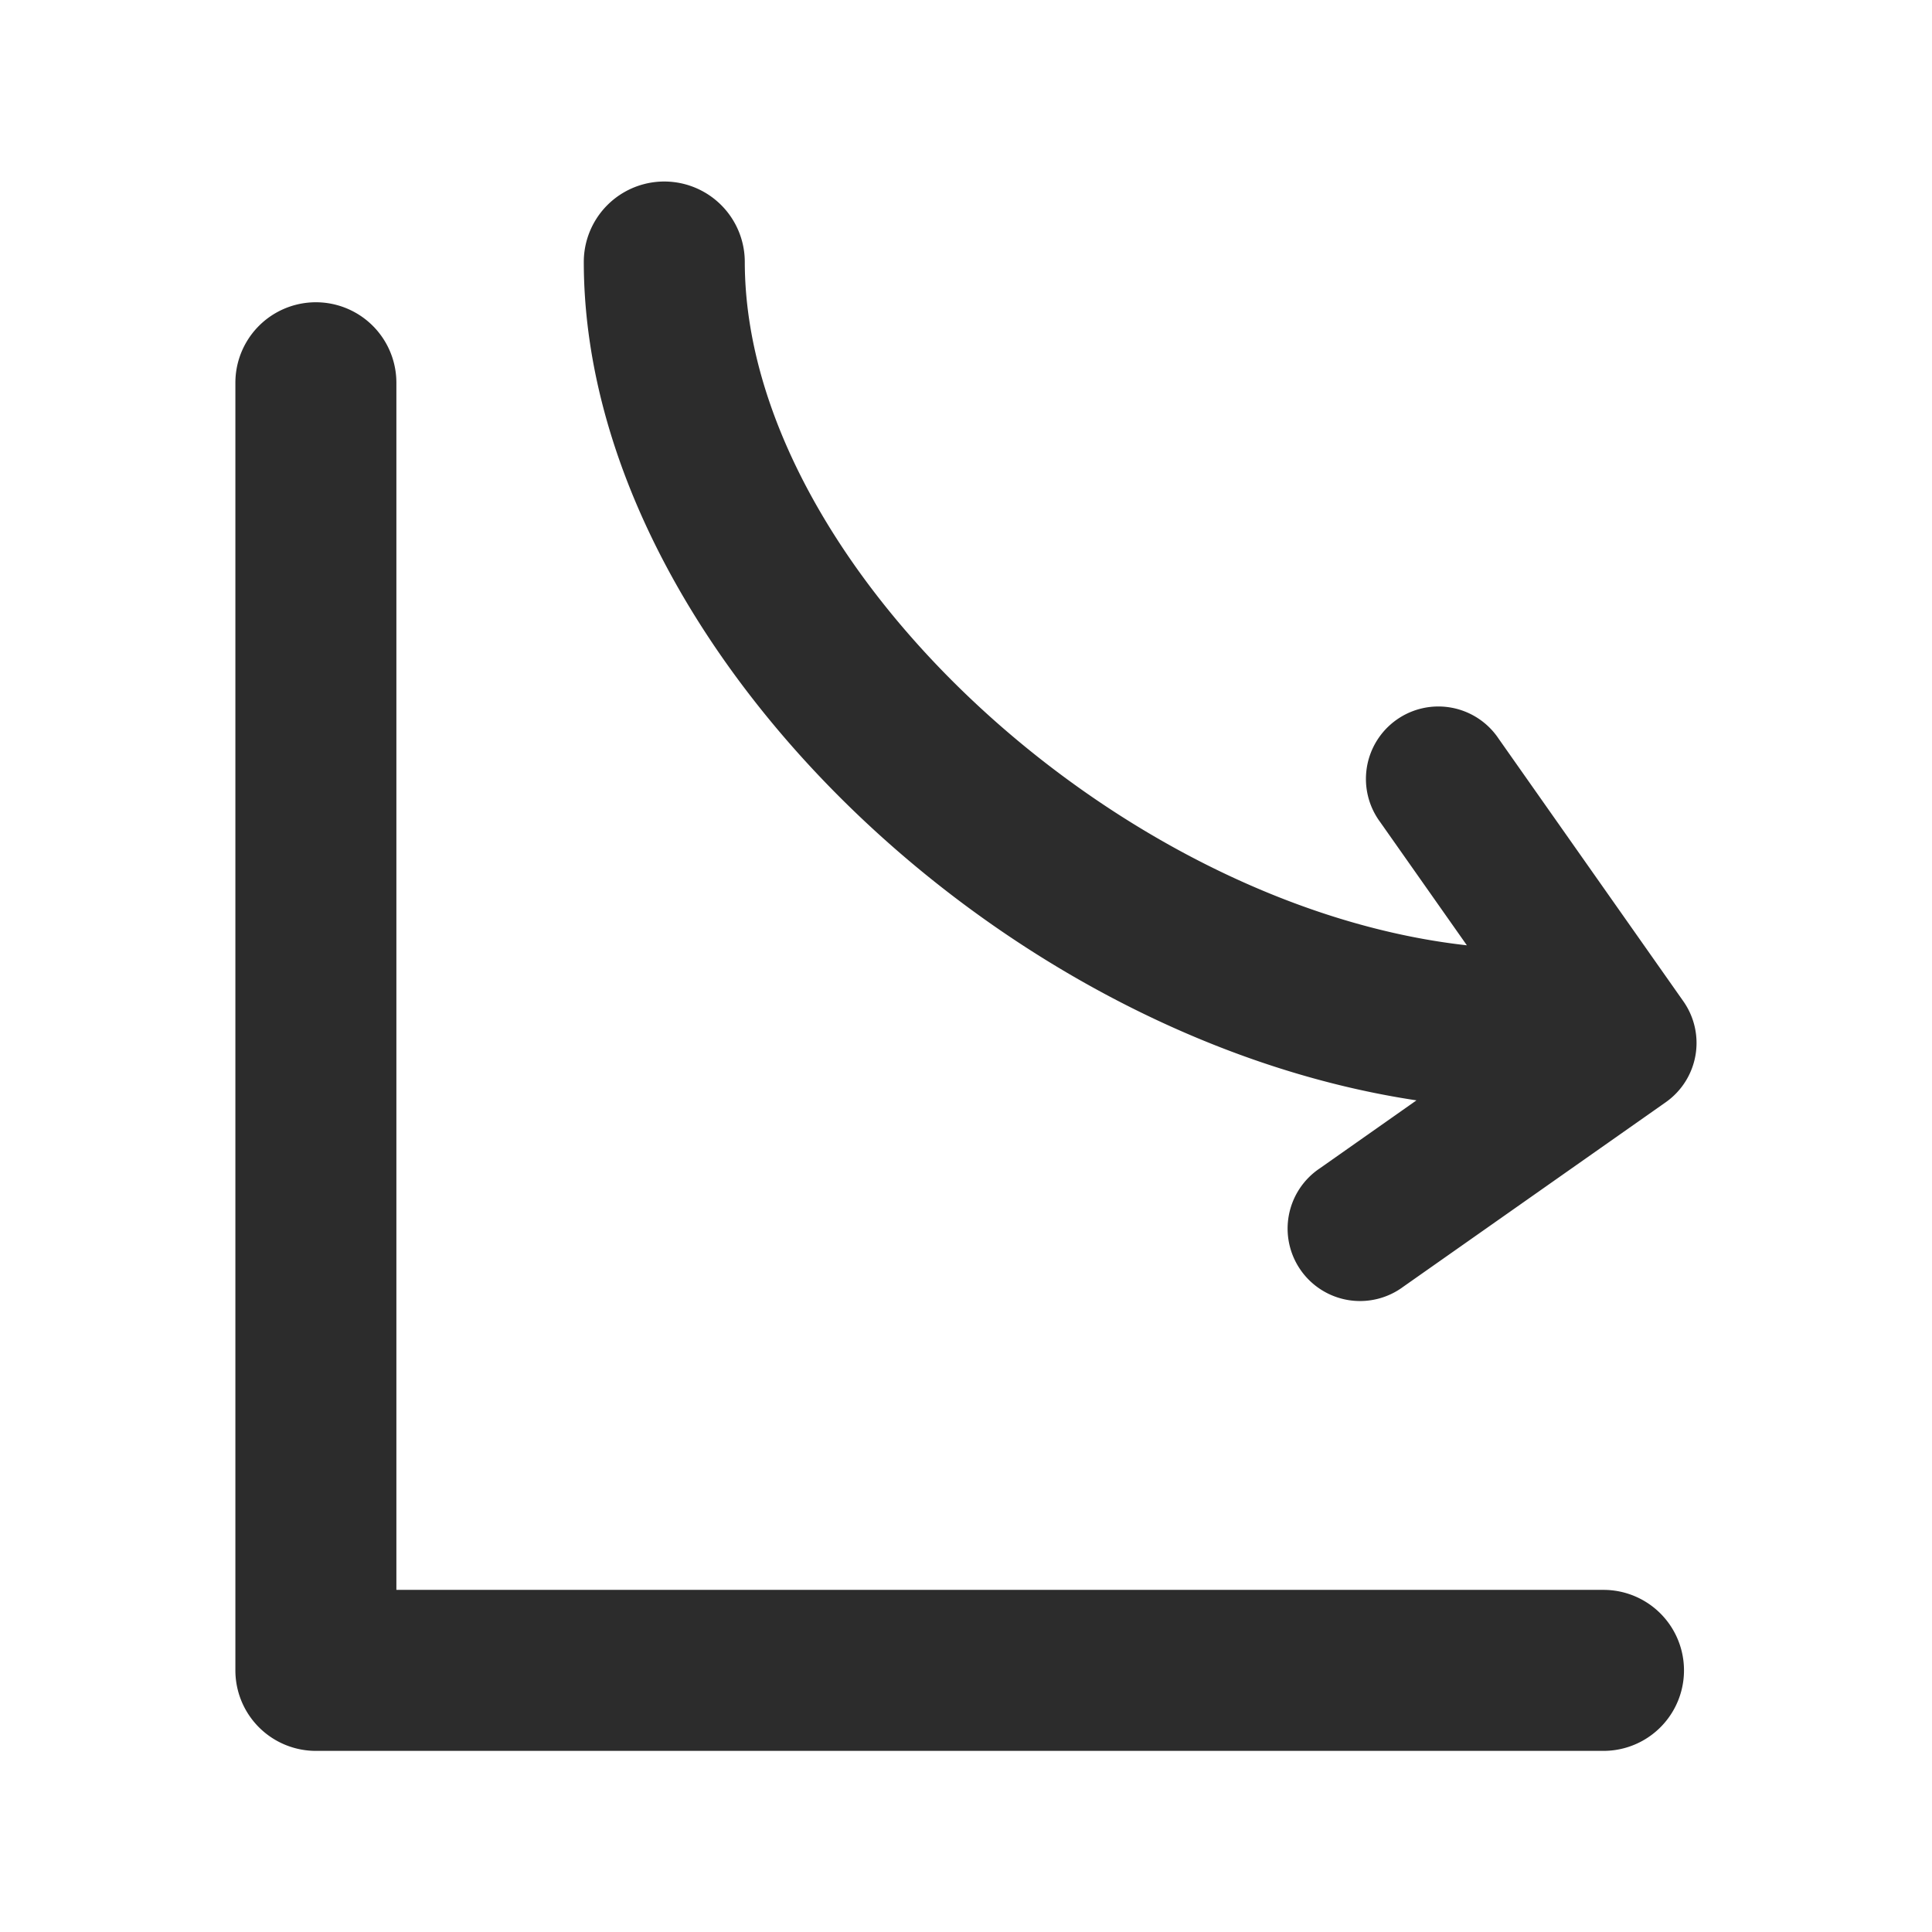 <?xml version="1.0" standalone="no"?><!DOCTYPE svg PUBLIC "-//W3C//DTD SVG 1.1//EN" "http://www.w3.org/Graphics/SVG/1.1/DTD/svg11.dtd"><svg class="icon" width="200px" height="200.00px" viewBox="0 0 1024 1024" version="1.1" xmlns="http://www.w3.org/2000/svg"><path fill="#2c2c2c" d="M167.424 928h682.667a42.667 42.667 0 0 0 0-85.333h-640v-640a42.667 42.667 0 0 0-85.333 0v682.667a42.667 42.667 0 0 0 42.667 42.667zM750.763 583.211l-51.2 36.011a38.4 38.4 0 1 0 44.16 62.805l139.179-97.835a38.4 38.4 0 0 0 9.301-53.504l-97.877-139.136a38.4 38.4 0 1 0-62.805 44.16l45.952 65.323c-185.728-20.651-382.72-202.027-382.72-362.368a42.667 42.667 0 0 0-85.333 0c0.043 200.363 217.088 410.795 441.344 444.544z" /></svg>